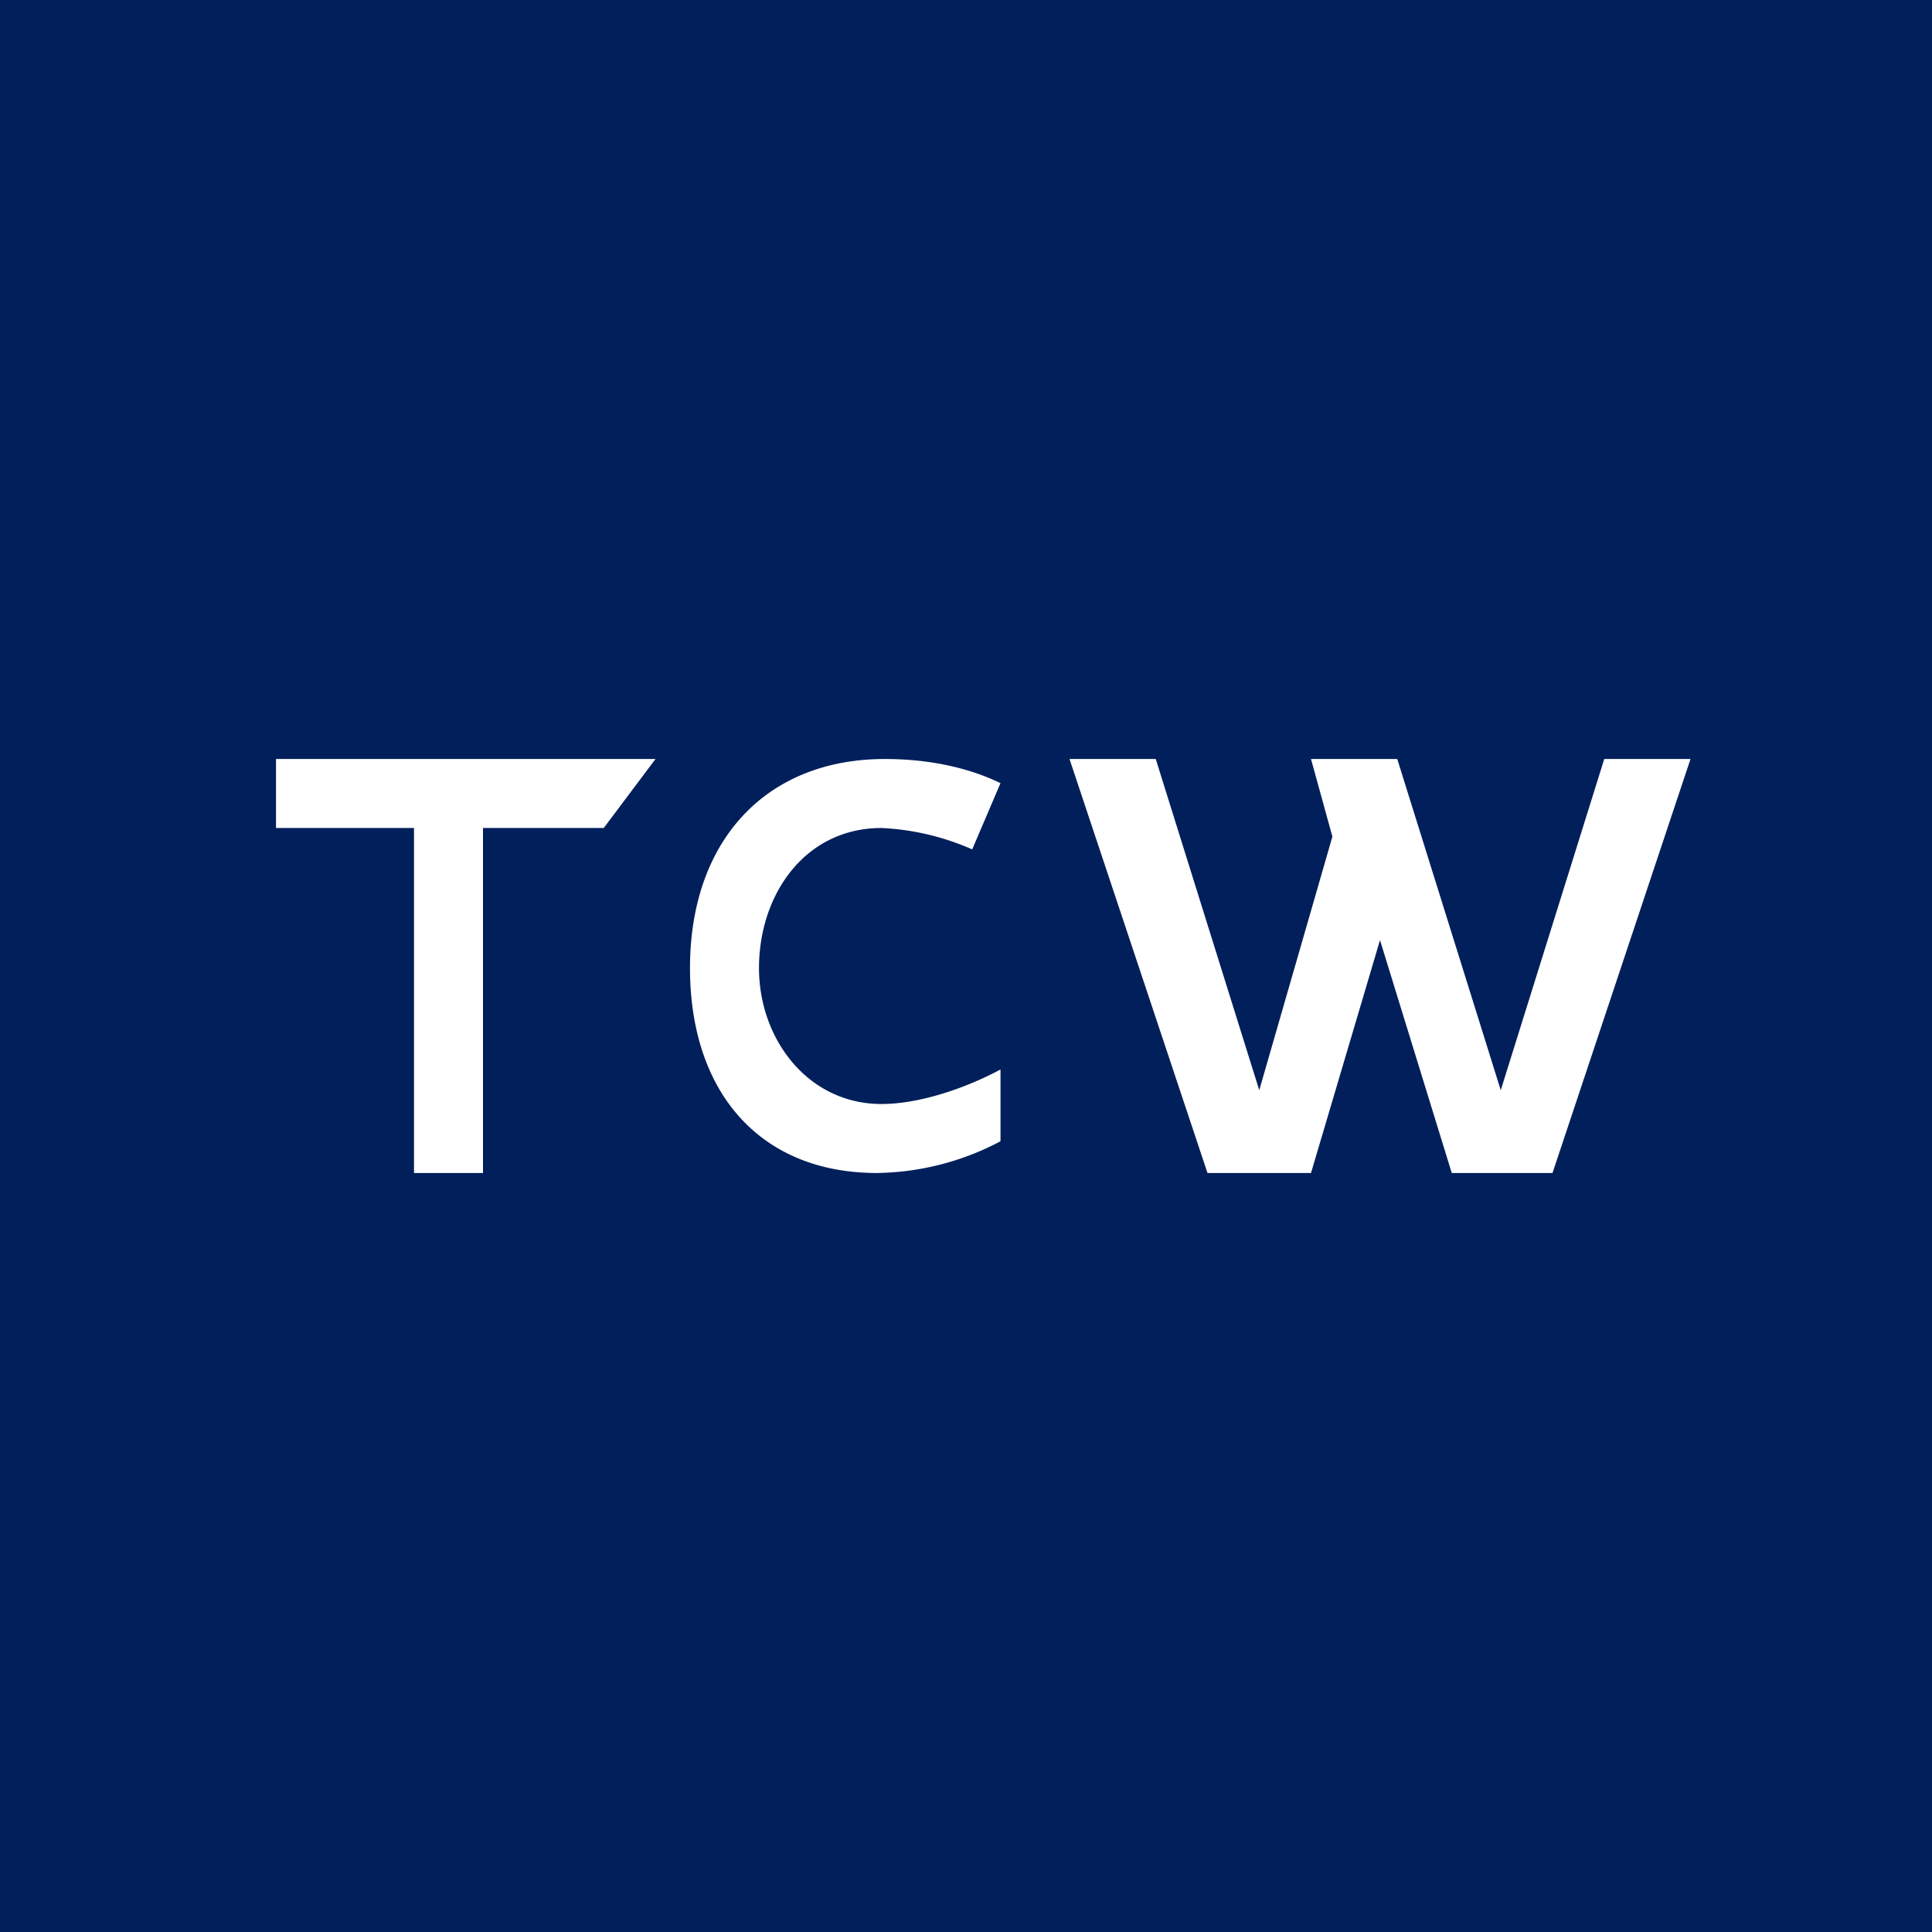 <svg width="56" height="56" viewBox="0 0 56 56" xmlns="http://www.w3.org/2000/svg"><path fill="#011F5B" d="M0 0h56v56H0z"/><path d="M8 24v-2h11l-1.5 2H14v10h-2V24H8ZM33.5 22H31l4 12h3l2-6.75L42.08 34H45l4-12h-2.5l-3 9.6-3-9.6H38l.62 2.25-2.12 7.35-3-9.6ZM25.42 34c-3.4 0-5.42-2.35-5.42-5.94 0-3.68 2.19-6.06 5.65-6.06 1.13 0 2.32.2 3.35.7l-.82 1.92a7.36 7.36 0 0 0-2.63-.62C23.34 24 22 25.92 22 28.06c0 2.06 1.42 3.94 3.55 3.94 1.12 0 2.46-.47 3.45-1v2.08a7.86 7.86 0 0 1-3.58.92Z" fill="#fff"/></svg>